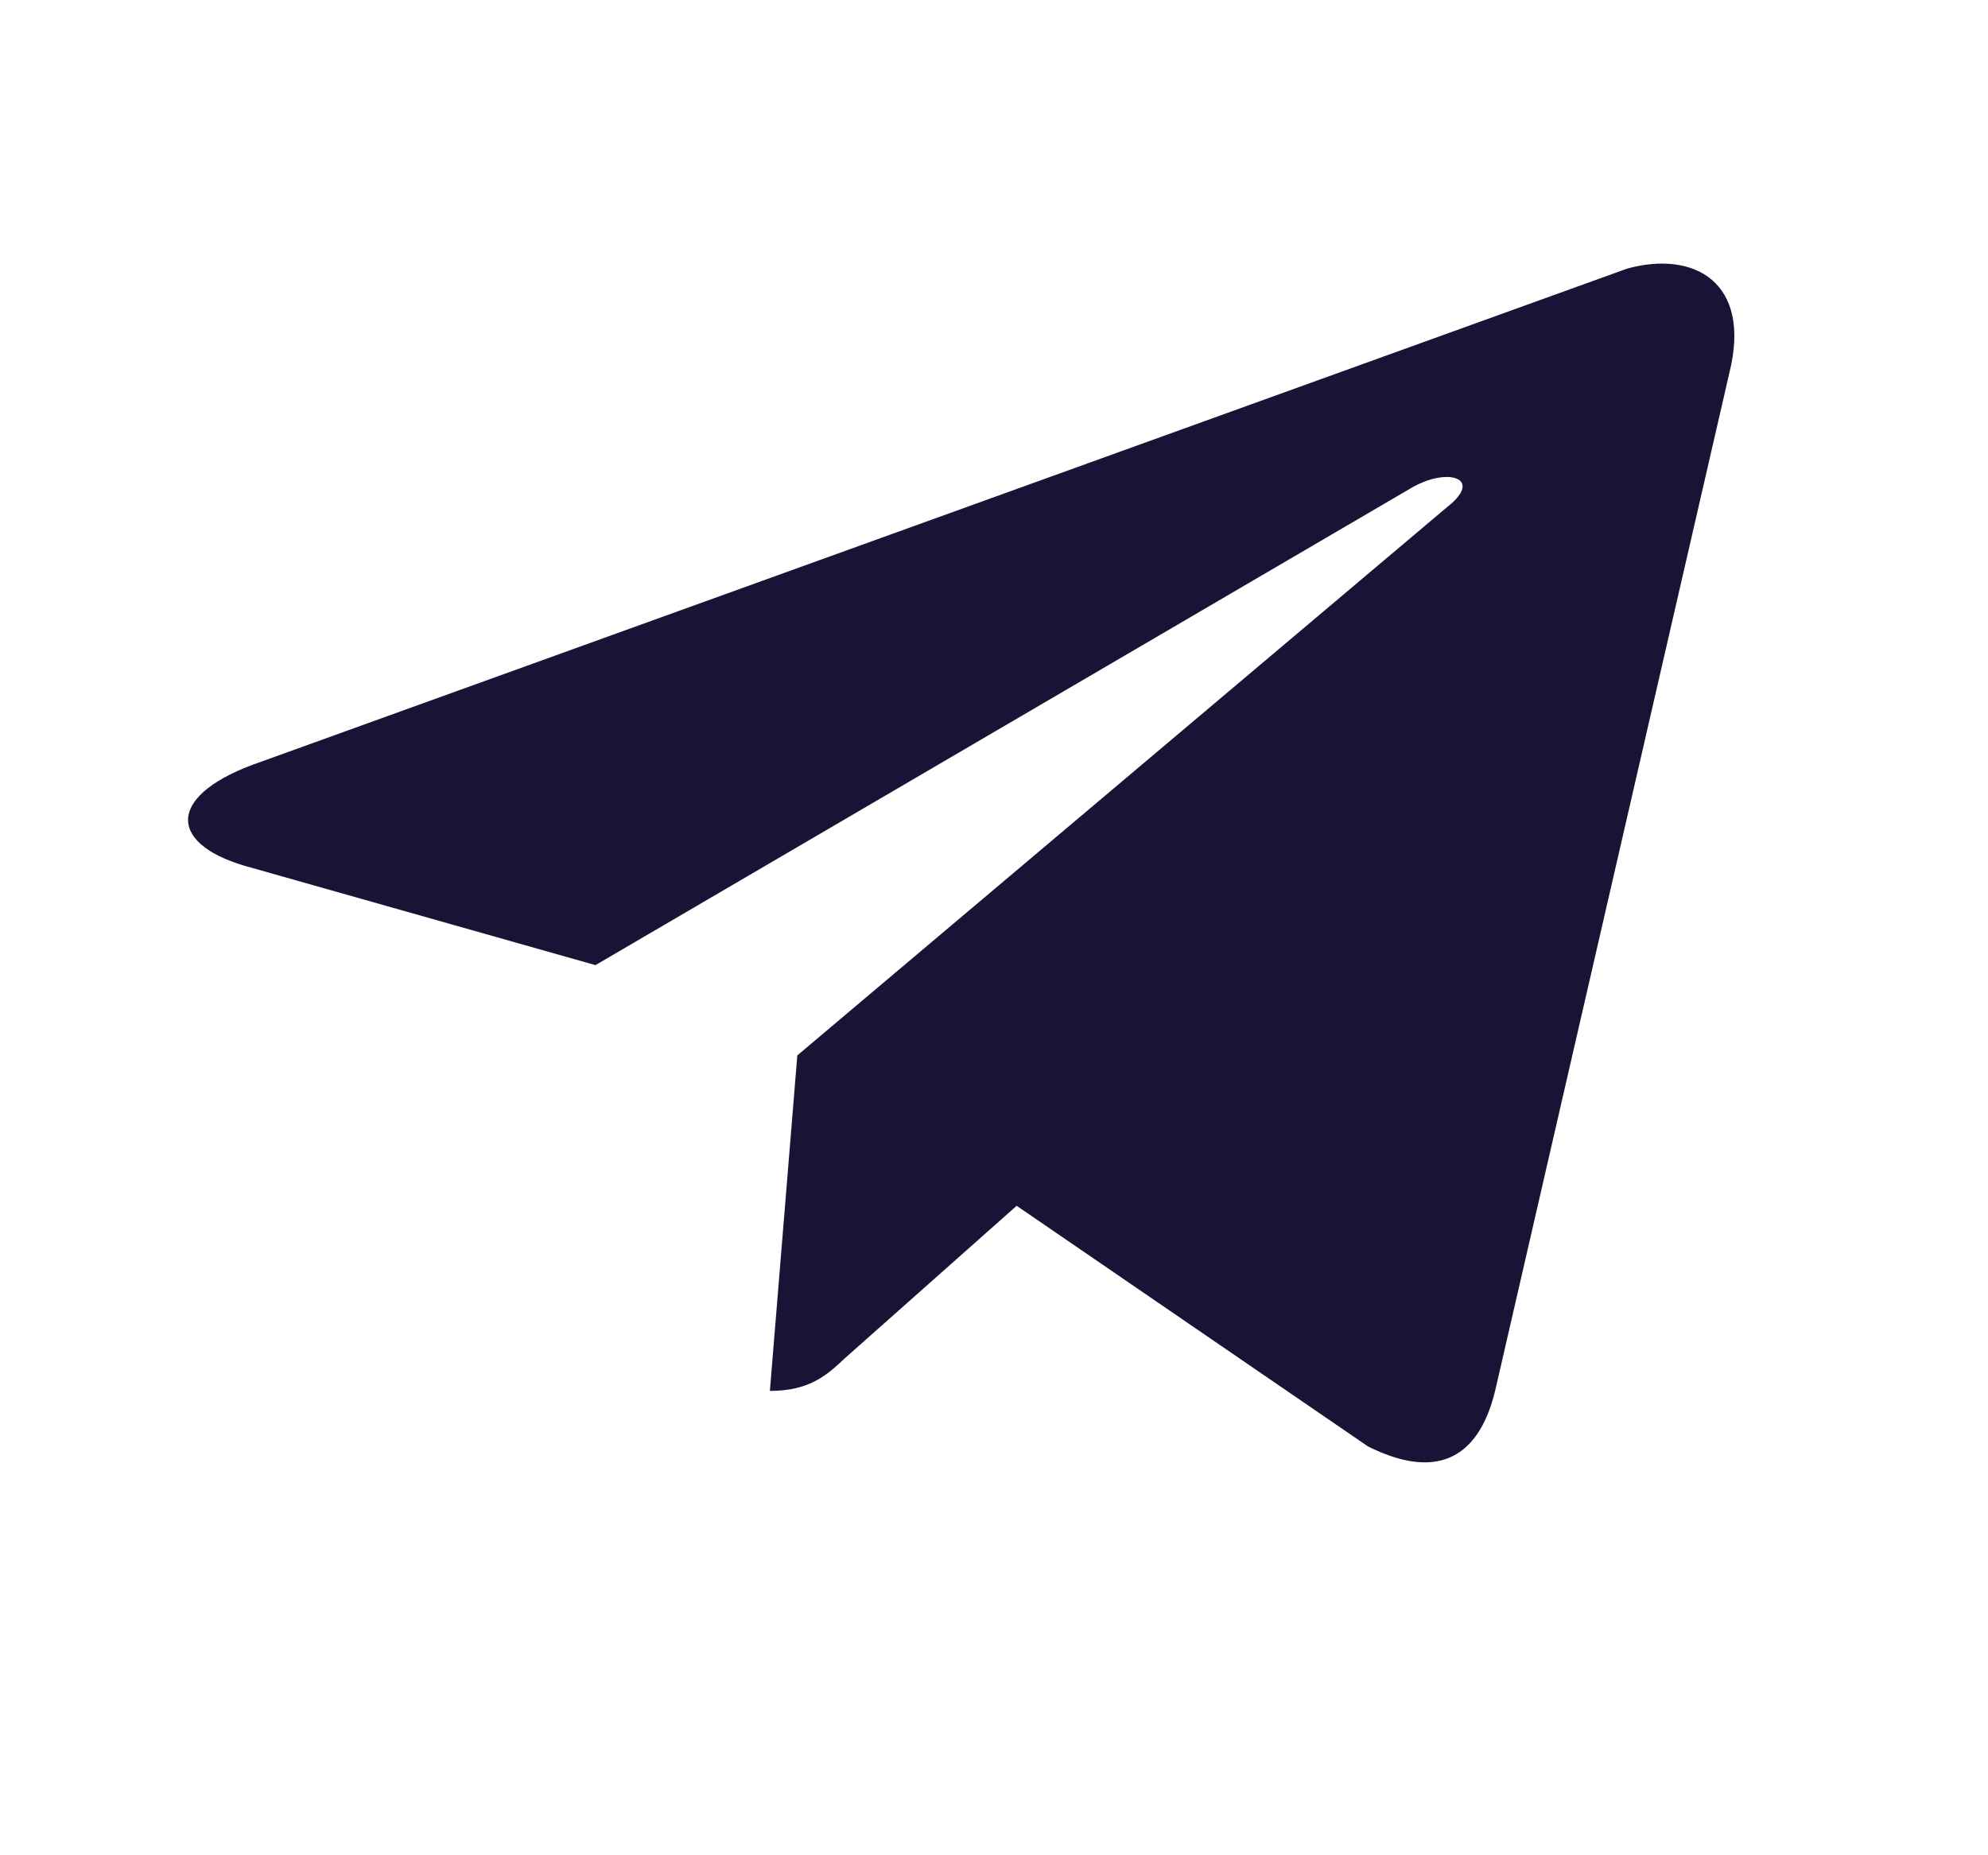 <?xml version="1.0" encoding="UTF-8"?> <svg xmlns="http://www.w3.org/2000/svg" width="15" height="14" viewBox="0 0 15 14" fill="none"><path d="M13.049 2.812L11.281 10.496C11.149 11.037 10.811 11.159 10.322 10.915L7.671 9.099L6.373 10.251C6.242 10.374 6.11 10.496 5.809 10.496L6.016 7.964L10.961 3.791C11.168 3.598 10.905 3.529 10.642 3.686L4.493 7.283L1.841 6.532C1.258 6.358 1.258 5.99 1.973 5.747L12.277 2.027C12.785 1.887 13.218 2.132 13.049 2.812Z" fill="#1A1336"></path></svg> 